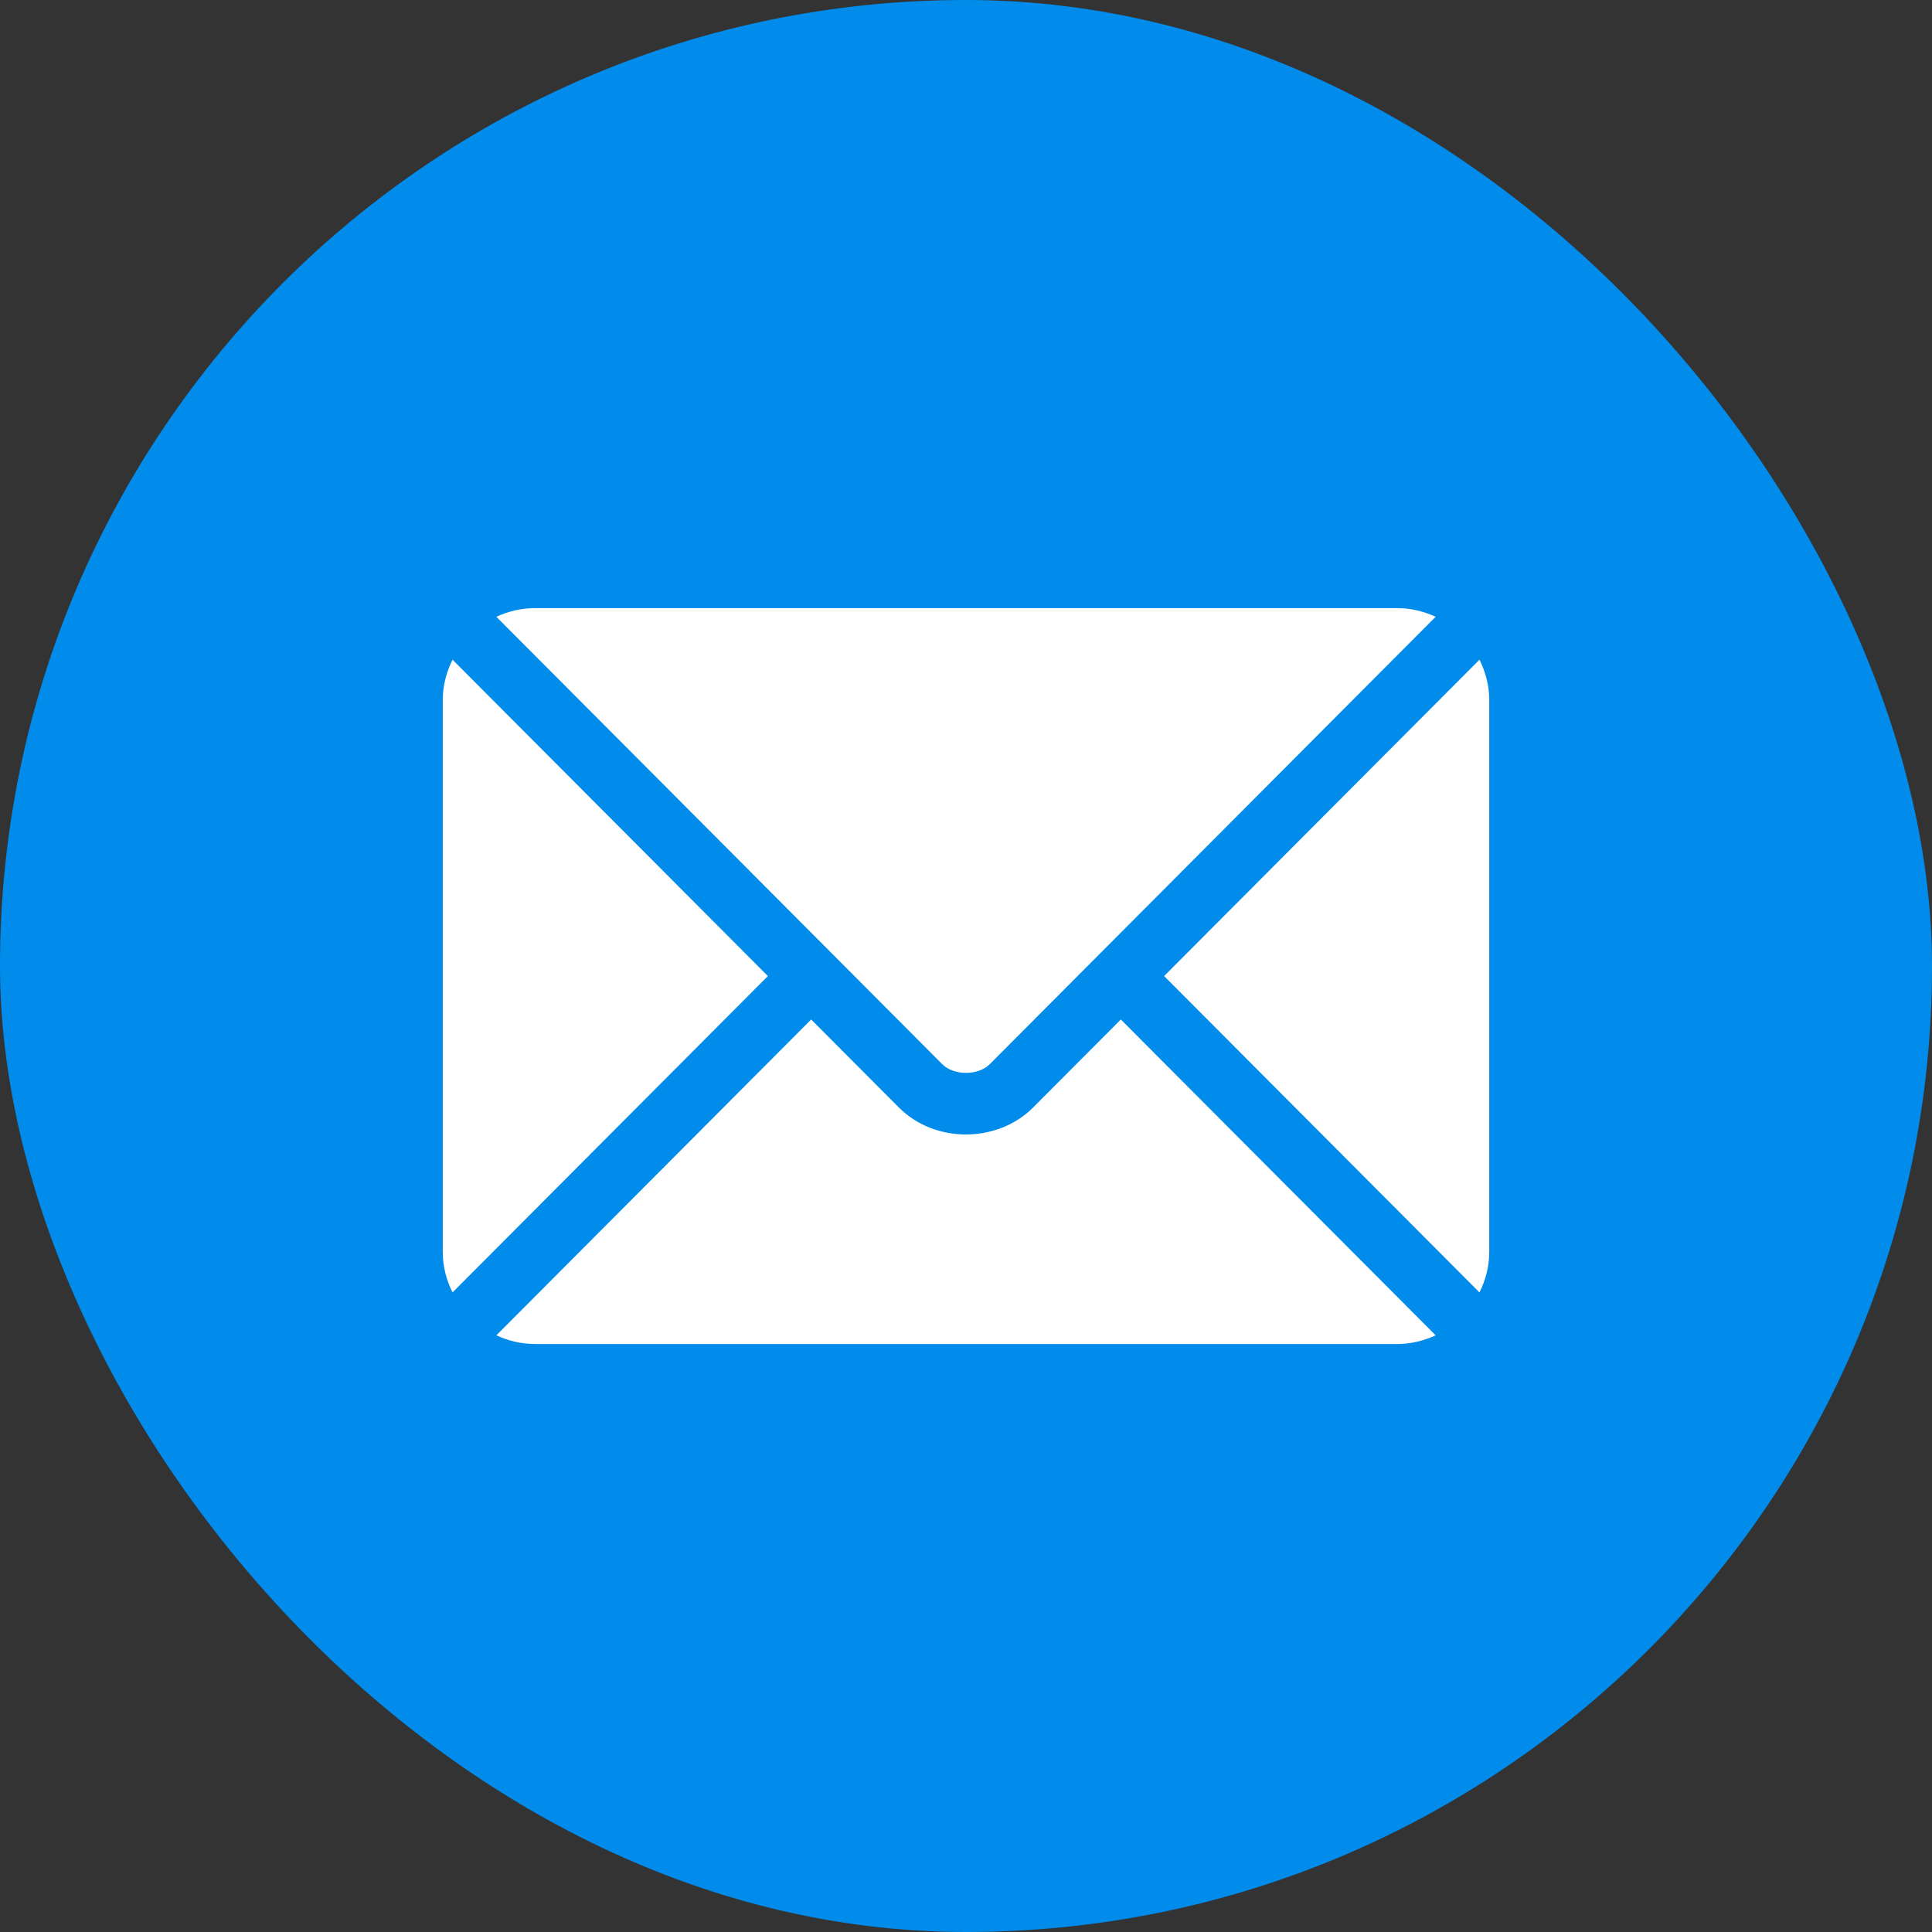 <?xml version="1.0" encoding="UTF-8"?> <svg xmlns="http://www.w3.org/2000/svg" width="48" height="48" viewBox="0 0 48 48" fill="none"><rect x="0" y="0" width="48" height="48" fill="#333333" stroke="none"/><rect width="48" height="48" rx="24" fill="#018CEB"></rect><path d="M27.847 25.329L25.669 27.514C24.786 28.4 23.233 28.419 22.331 27.514L20.153 25.329L12.332 33.176C12.623 33.31 12.944 33.391 13.285 33.391H34.715C35.056 33.391 35.377 33.31 35.668 33.176L27.847 25.329Z" fill="white"></path><path d="M34.715 15.109H13.285C12.944 15.109 12.623 15.19 12.332 15.324L20.689 23.709C20.69 23.71 20.691 23.71 20.691 23.711C20.691 23.711 20.692 23.712 20.692 23.712L23.409 26.439C23.698 26.727 24.302 26.727 24.591 26.439L27.308 23.712C27.308 23.712 27.308 23.711 27.309 23.711C27.309 23.711 27.31 23.71 27.311 23.709L35.668 15.324C35.377 15.19 35.056 15.109 34.715 15.109ZM11.243 16.39C11.092 16.694 11 17.032 11 17.395V31.105C11 31.468 11.092 31.806 11.243 32.11L19.078 24.25L11.243 16.39ZM36.757 16.39L28.922 24.25L36.757 32.11C36.908 31.806 37 31.468 37 31.105V17.395C37 17.032 36.908 16.694 36.757 16.39Z" fill="white"></path></svg> 